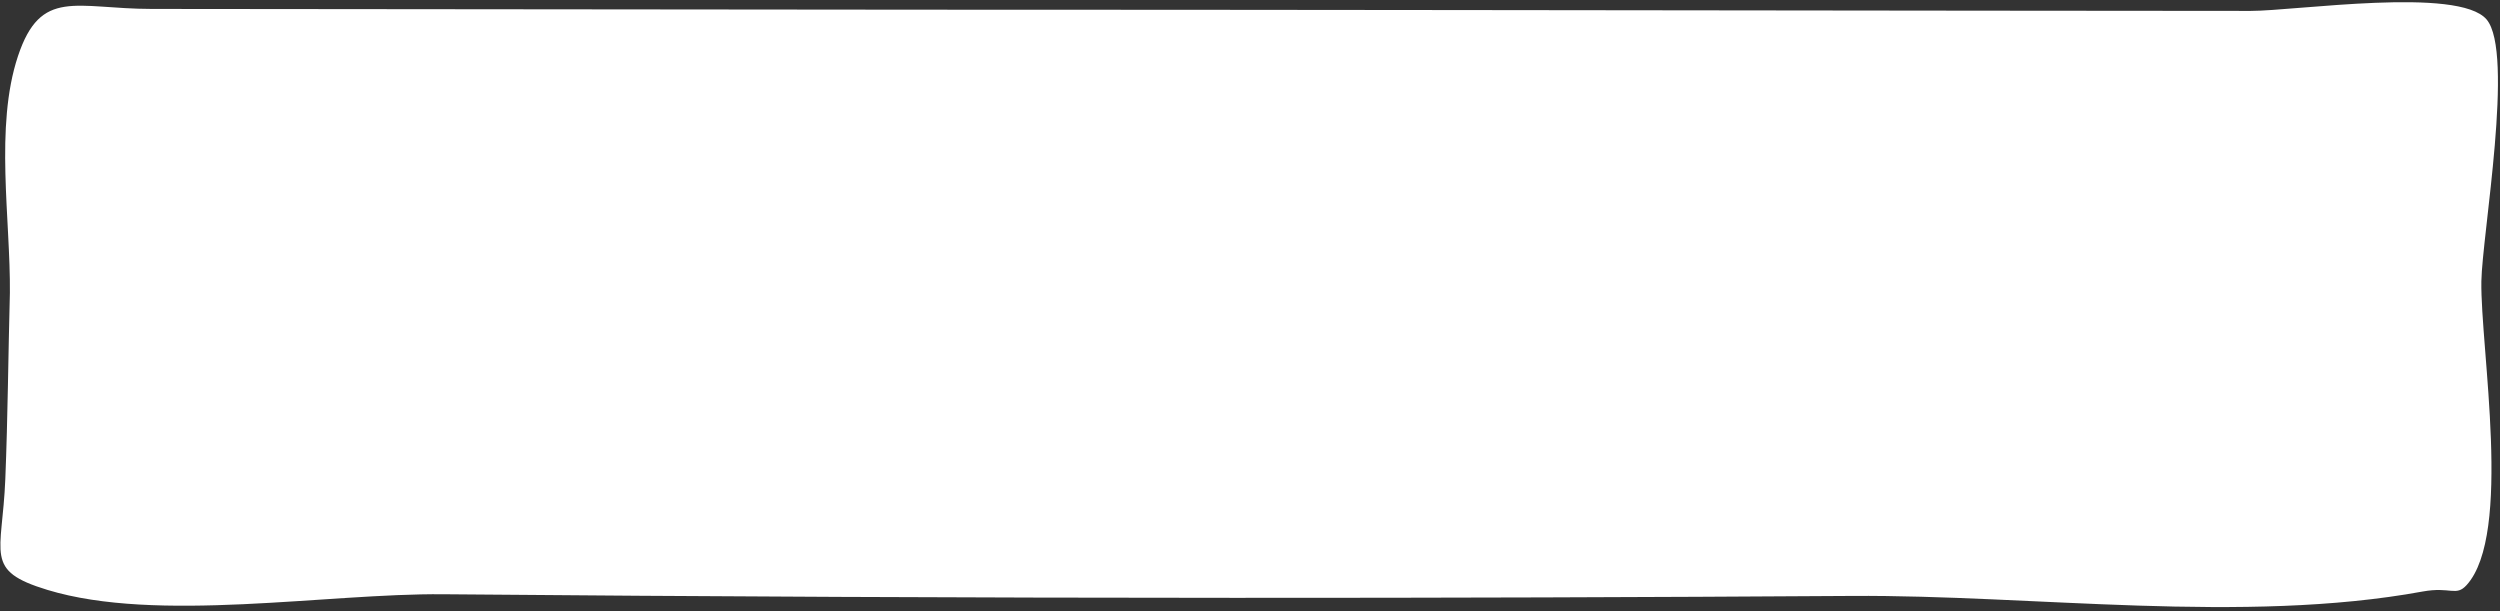 <svg width="462" height="113" viewBox="0 0 462 113" fill="none" xmlns="http://www.w3.org/2000/svg">
<rect x="0" y="0" width="462" height="113" fill="#333333" stroke="none"/>
<path d="M455.819 108.134C453.851 110.288 452.867 108.37 447.71 109.313C414.575 115.39 375.758 109.903 342.207 110.128C304.179 110.374 266.143 110.492 228.122 110.481C179.373 110.471 130.629 110.246 81.891 109.817C60.377 109.624 29.103 115.197 8.762 109.013C-3.054 105.422 0.422 102.561 0.982 88.531C1.443 77.063 1.524 65.595 1.826 54.127C1.961 40.633 -1.016 23.409 3.319 10.376C7.539 -2.314 13.982 1.63 28.024 1.652C75.664 1.695 123.293 1.737 170.932 1.791C236.069 1.791 301.192 1.909 366.327 1.973C382.851 1.984 399.374 2.005 415.898 2.016C424.282 2.016 454.335 -2.496 459.517 3.592C464.699 9.679 458.697 43.473 458.557 51.983C458.359 64.287 464.365 98.756 455.819 108.134Z" fill="white"/>
</svg>
